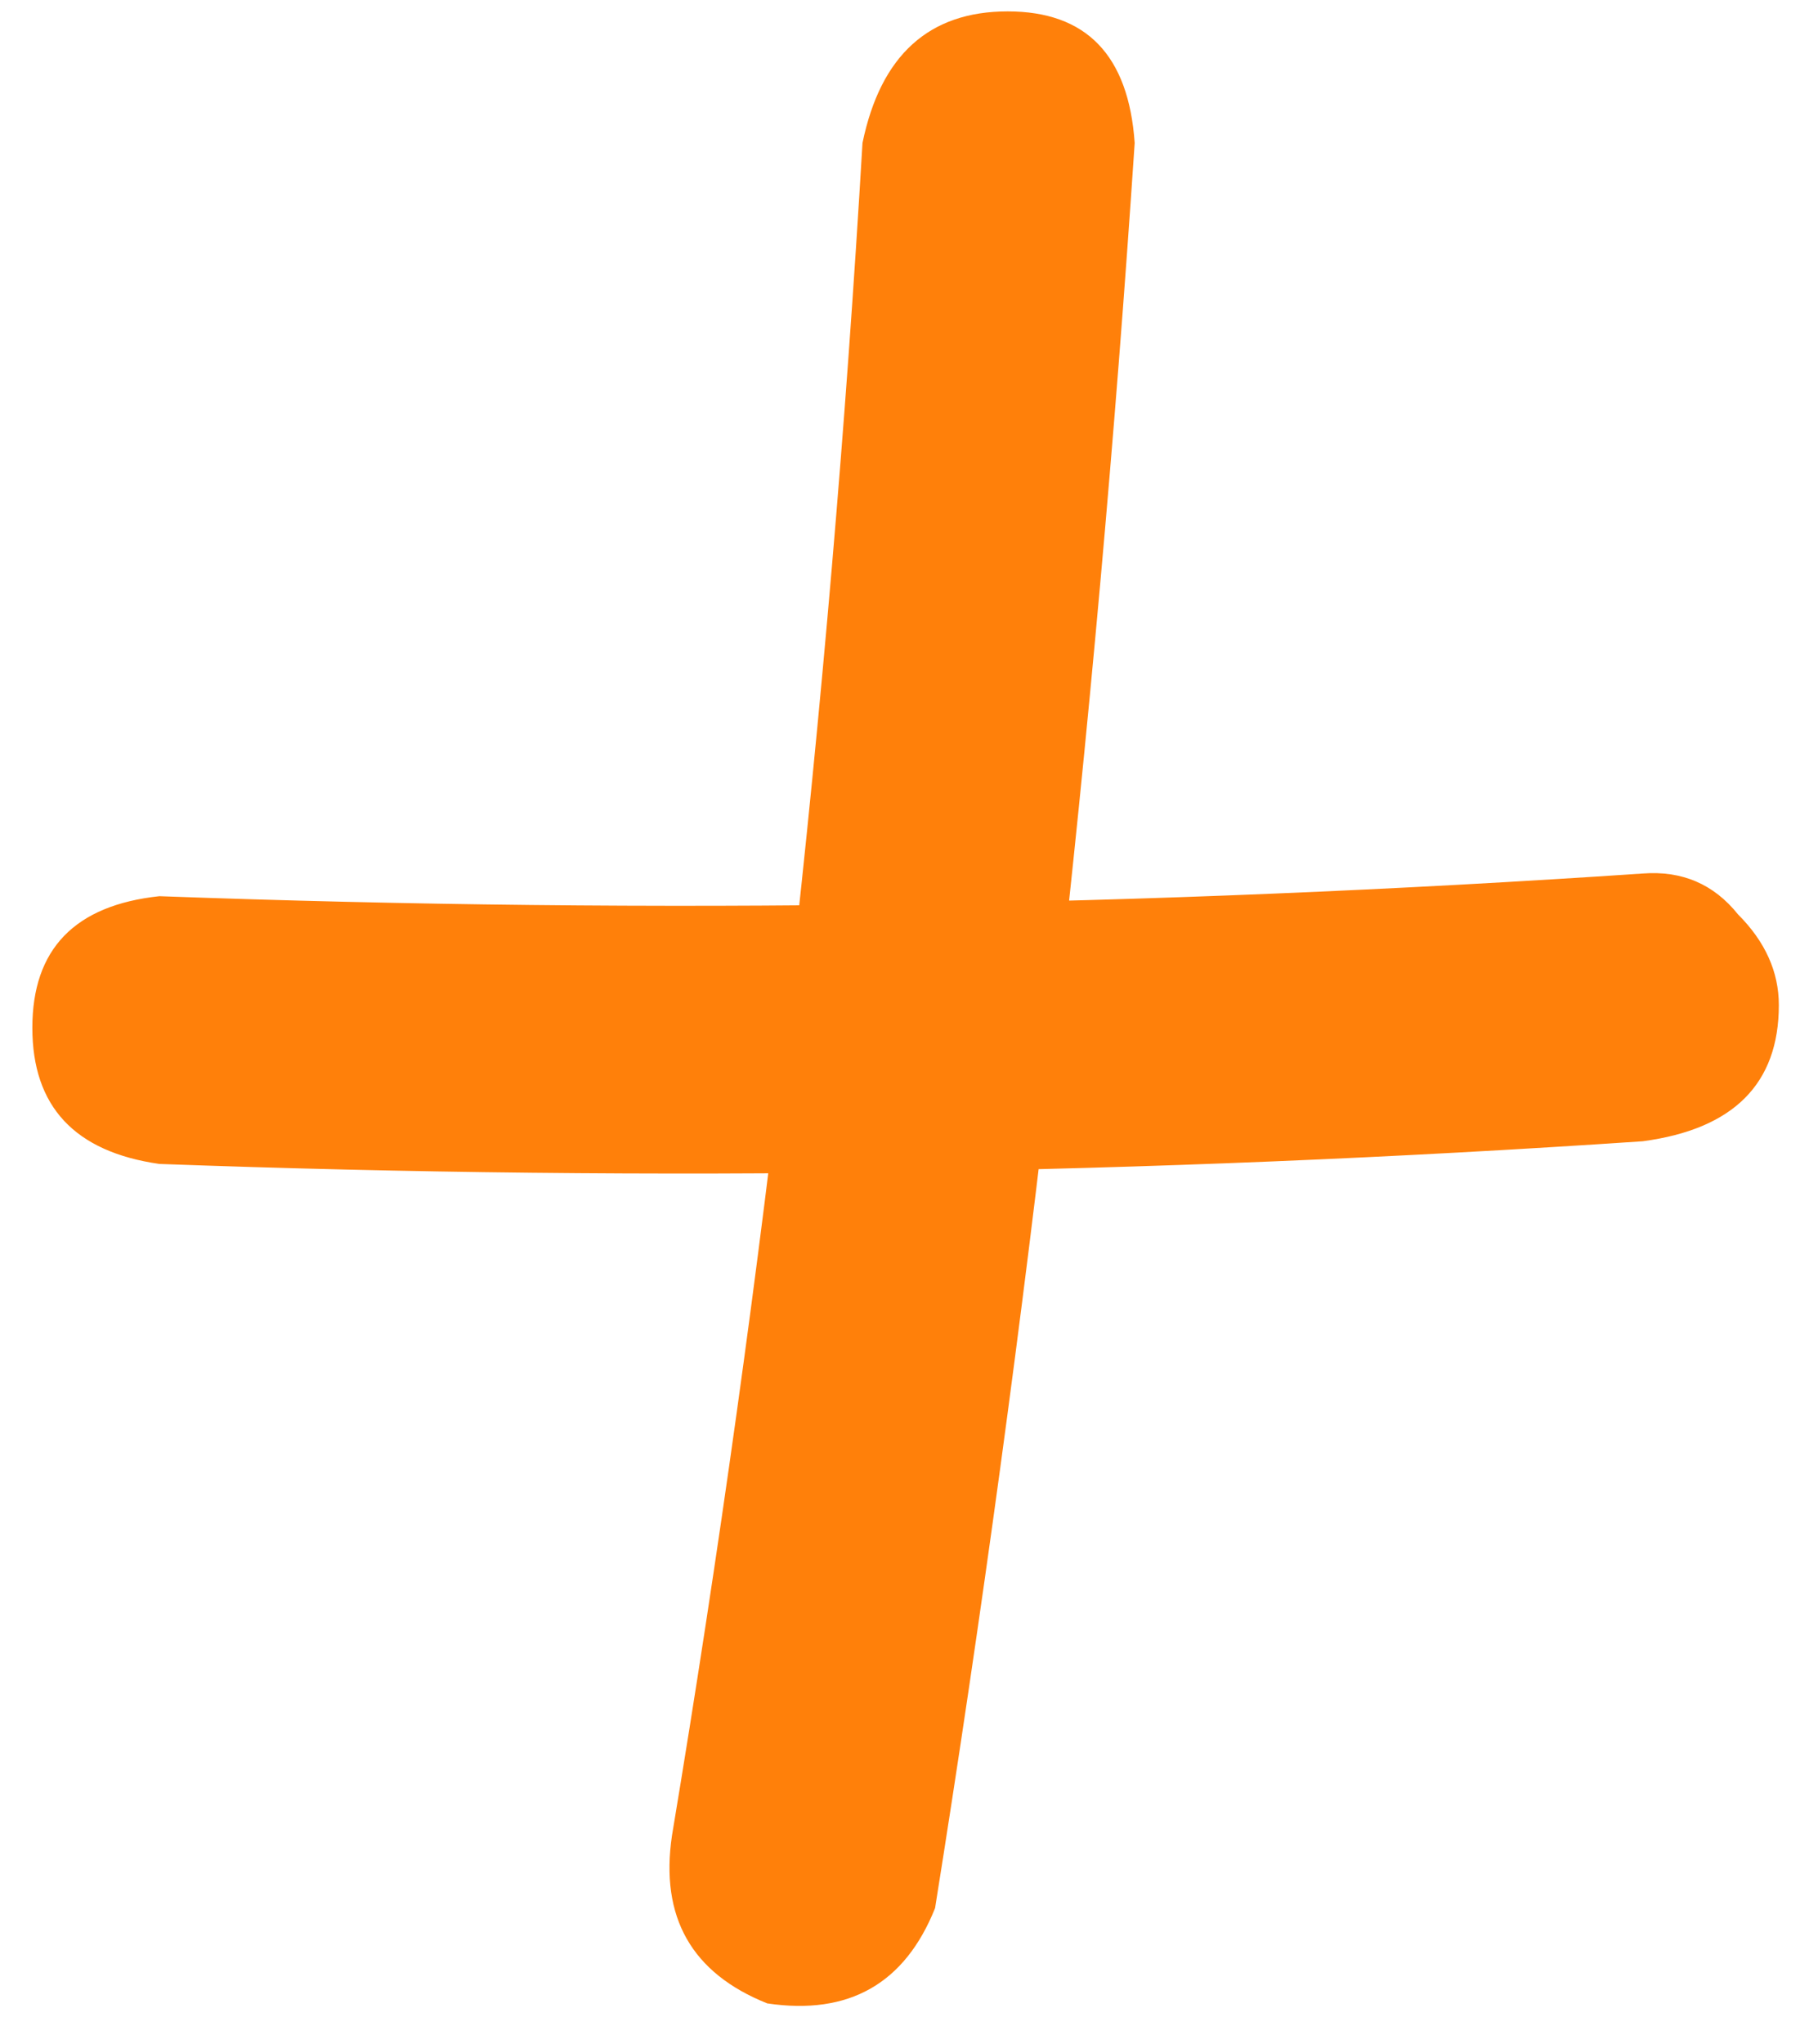 <?xml version="1.0" encoding="UTF-8"?> <svg xmlns="http://www.w3.org/2000/svg" width="37" height="42" viewBox="0 0 37 42" fill="none"><path d="M17.729 2.938C18.102 1.135 19.097 0.234 20.713 0.234C22.329 0.234 23.199 1.135 23.324 2.938C22.516 15.06 21.148 27.15 19.221 39.21C18.599 40.764 17.449 41.417 15.771 41.168C14.217 40.547 13.564 39.397 13.813 37.718C15.74 26.156 17.045 14.562 17.729 2.938ZM3.276 23.918C1.535 23.669 0.665 22.737 0.665 21.12C0.665 19.504 1.535 18.603 3.276 18.416C13.471 18.789 23.634 18.634 33.767 17.95C34.575 17.888 35.228 18.168 35.725 18.789C36.285 19.349 36.565 19.971 36.565 20.654C36.565 22.271 35.632 23.203 33.767 23.452C23.634 24.136 13.471 24.291 3.276 23.918Z" fill="#FF800A"></path></svg> 